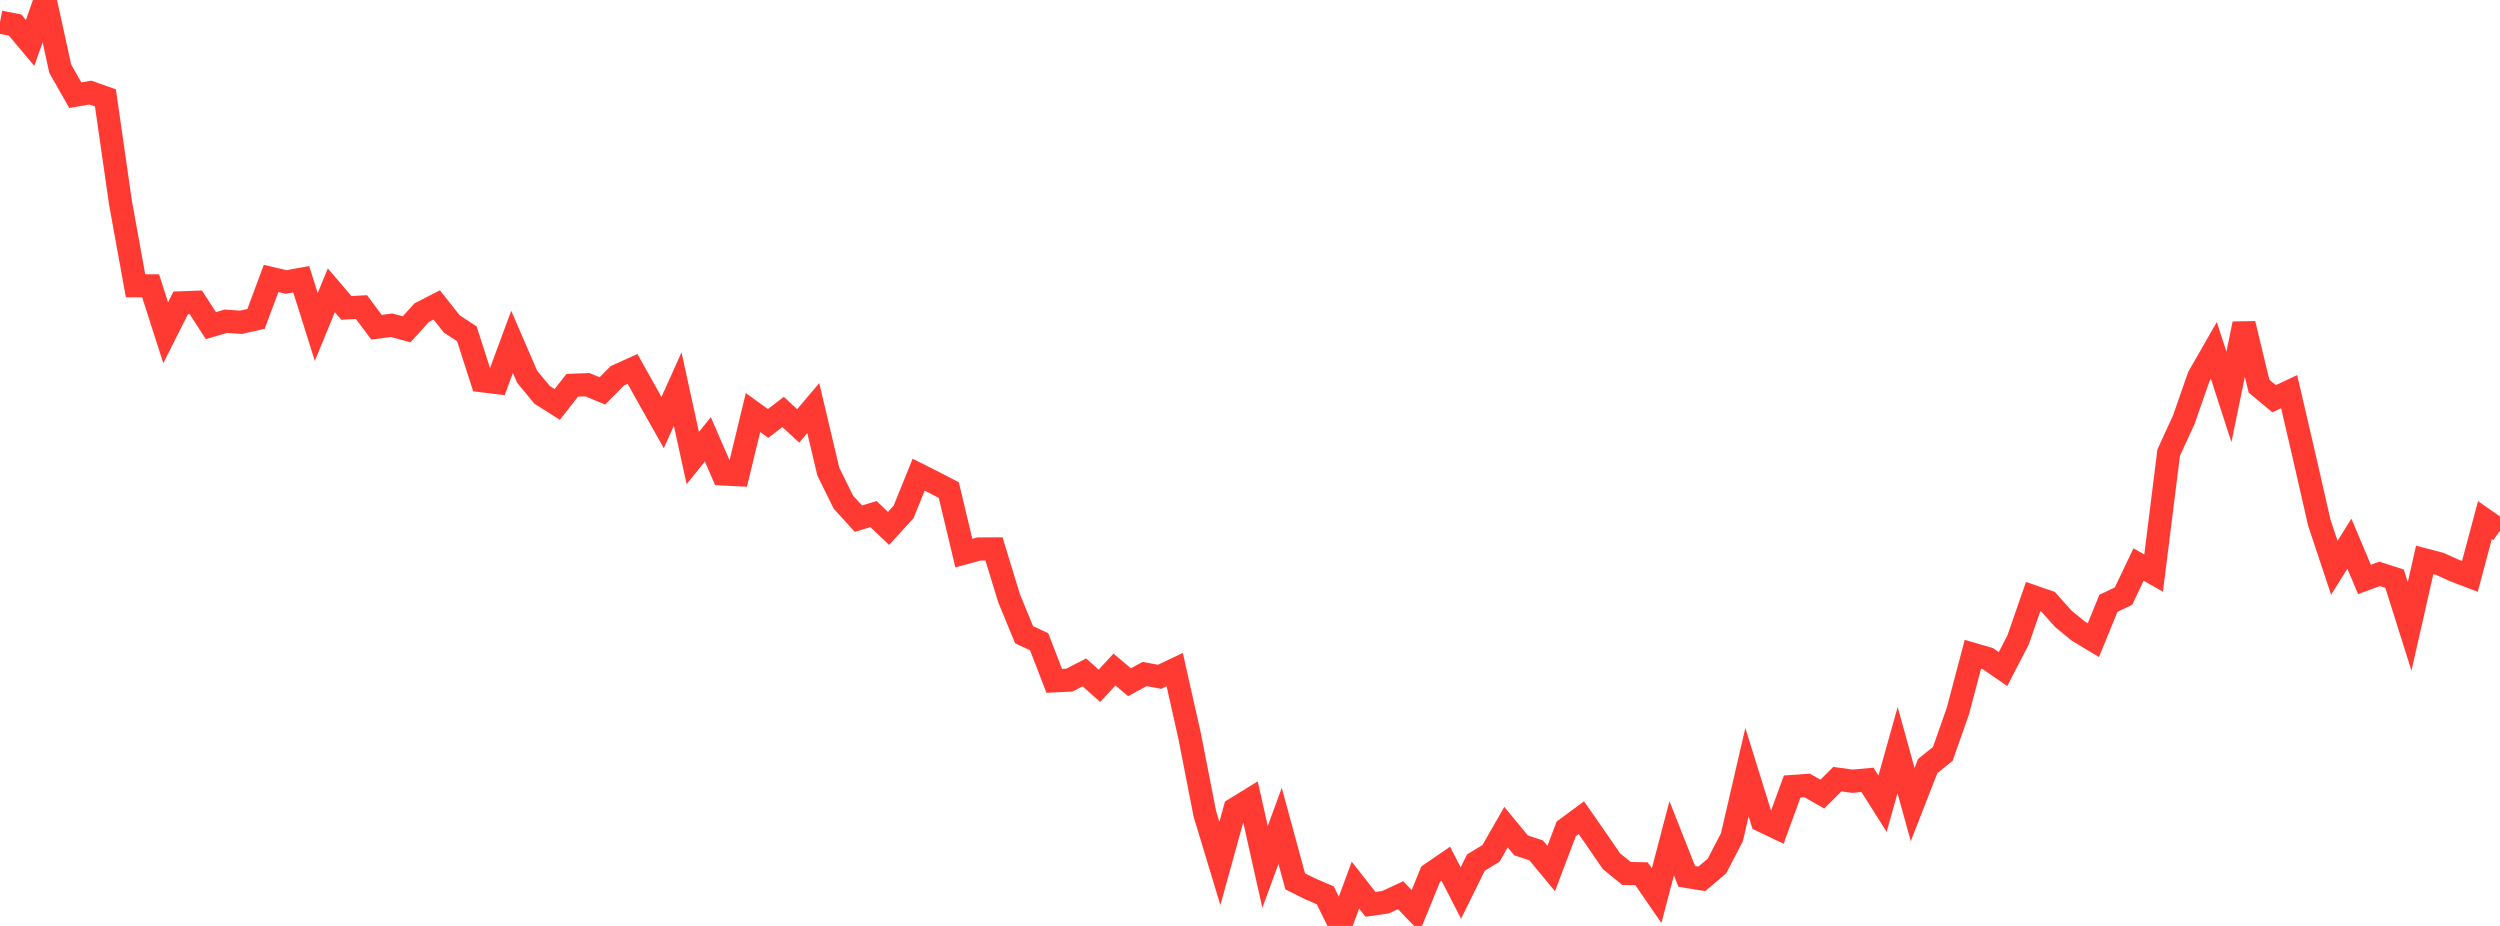 <?xml version="1.0" standalone="no"?>
<!DOCTYPE svg PUBLIC "-//W3C//DTD SVG 1.1//EN" "http://www.w3.org/Graphics/SVG/1.1/DTD/svg11.dtd">

<svg width="135" height="50" viewBox="0 0 135 50" preserveAspectRatio="none" 
  xmlns="http://www.w3.org/2000/svg"
  xmlns:xlink="http://www.w3.org/1999/xlink">


<polyline points="0.0, 1.194 0.813, 1.352 1.627, 2.319 2.44, 0.0 3.253, 3.712 4.066, 5.141 4.88, 5 5.693, 5.287 6.506, 10.946 7.319, 15.431 8.133, 15.435 8.946, 17.967 9.759, 16.354 10.572, 16.323 11.386, 17.582 12.199, 17.346 13.012, 17.404 13.825, 17.221 14.639, 15.036 15.452, 15.227 16.265, 15.078 17.078, 17.657 17.892, 15.677 18.705, 16.627 19.518, 16.582 20.331, 17.67 21.145, 17.564 21.958, 17.782 22.771, 16.883 23.584, 16.466 24.398, 17.495 25.211, 18.026 26.024, 20.56 26.837, 20.659 27.651, 18.46 28.464, 20.342 29.277, 21.326 30.09, 21.84 30.904, 20.804 31.717, 20.774 32.53, 21.108 33.343, 20.288 34.157, 19.921 34.97, 21.378 35.783, 22.82 36.596, 21.01 37.41, 24.736 38.223, 23.723 39.036, 25.595 39.849, 25.635 40.663, 22.278 41.476, 22.867 42.289, 22.245 43.102, 23 43.916, 22.036 44.729, 25.468 45.542, 27.116 46.355, 28.008 47.169, 27.76 47.982, 28.535 48.795, 27.641 49.608, 25.634 50.422, 26.044 51.235, 26.466 52.048, 29.868 52.861, 29.645 53.675, 29.64 54.488, 32.299 55.301, 34.276 56.114, 34.655 56.928, 36.765 57.741, 36.727 58.554, 36.308 59.367, 37.033 60.181, 36.157 60.994, 36.84 61.807, 36.397 62.62, 36.547 63.434, 36.158 64.247, 39.776 65.06, 43.942 65.873, 46.628 66.687, 43.684 67.5, 43.184 68.313, 46.815 69.127, 44.599 69.94, 47.592 70.753, 47.998 71.566, 48.35 72.38, 50.0 73.193, 47.796 74.006, 48.834 74.819, 48.719 75.633, 48.341 76.446, 49.187 77.259, 47.198 78.072, 46.64 78.886, 48.223 79.699, 46.579 80.512, 46.084 81.325, 44.667 82.139, 45.653 82.952, 45.919 83.765, 46.901 84.578, 44.758 85.392, 44.154 86.205, 45.32 87.018, 46.505 87.831, 47.167 88.645, 47.184 89.458, 48.366 90.271, 45.266 91.084, 47.326 91.898, 47.458 92.711, 46.77 93.524, 45.211 94.337, 41.7 95.151, 44.316 95.964, 44.703 96.777, 42.472 97.59, 42.416 98.404, 42.883 99.217, 42.074 100.03, 42.186 100.843, 42.112 101.657, 43.402 102.47, 40.506 103.283, 43.446 104.096, 41.367 104.91, 40.712 105.723, 38.406 106.536, 35.331 107.349, 35.569 108.163, 36.13 108.976, 34.559 109.789, 32.219 110.602, 32.5 111.416, 33.413 112.229, 34.08 113.042, 34.569 113.855, 32.576 114.669, 32.191 115.482, 30.483 116.295, 30.946 117.108, 24.443 117.922, 22.671 118.735, 20.342 119.548, 18.923 120.361, 21.431 121.175, 17.483 121.988, 20.855 122.801, 21.531 123.614, 21.149 124.428, 24.654 125.241, 28.217 126.054, 30.66 126.867, 29.359 127.681, 31.289 128.494, 30.989 129.307, 31.249 130.12, 33.826 130.934, 30.234 131.747, 30.448 132.56, 30.815 133.373, 31.127 134.187, 28.085 135.0, 28.656" fill="none" stroke="#ff3a33" stroke-width="1.25"/>

</svg>